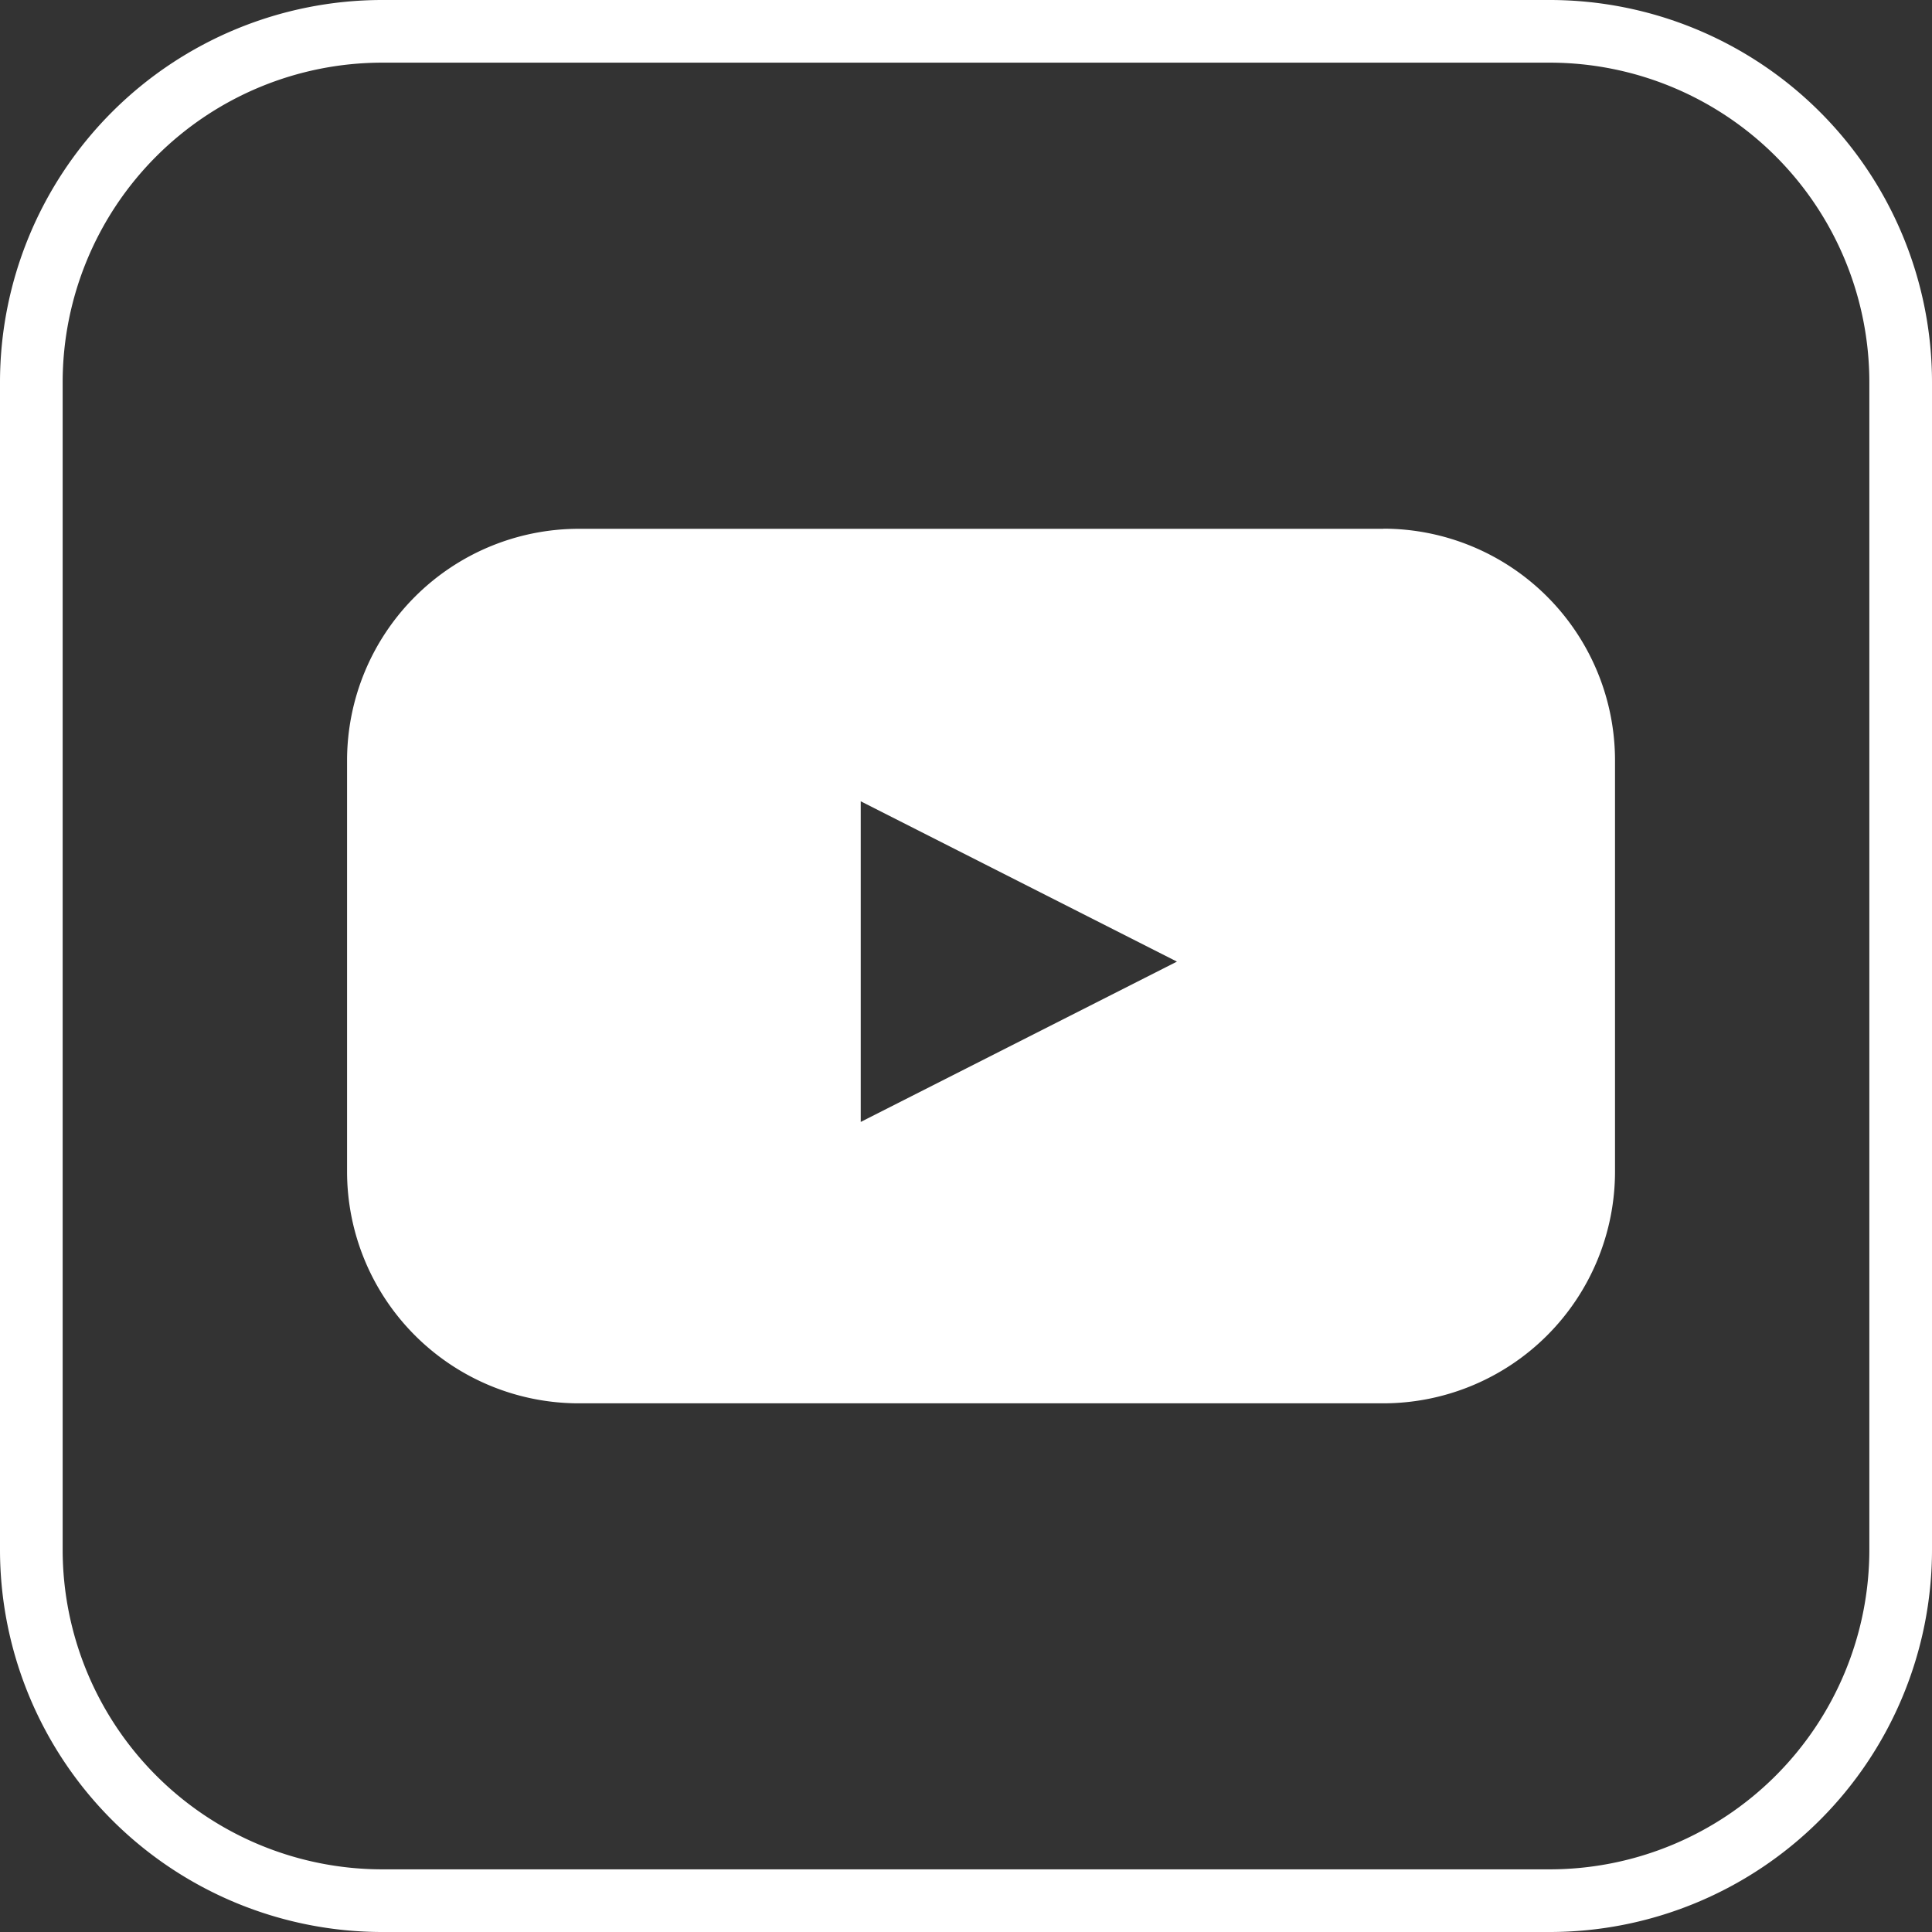 <svg xmlns="http://www.w3.org/2000/svg" width="61.668" height="61.668" viewBox="0 0 61.668 61.668">
  <rect x="0" y="0" width="61.668" height="61.668" fill="#333333" stroke="none"/>
  <g id="youtube" transform="translate(12151.667 -1133)">
    <path id="Rectangle_3453" data-name="Rectangle 3453" d="M11.207,0H48.462A11.206,11.206,0,0,1,59.668,11.206V48.461A11.207,11.207,0,0,1,48.461,59.668H11.207A11.207,11.207,0,0,1,0,48.461V11.207A11.207,11.207,0,0,1,11.207,0Z" transform="translate(-12150.667 1134)" fill="none" stroke="#fff" stroke-miterlimit="10" stroke-width="2"/>
    <path id="Path_47125" data-name="Path 47125" d="M198.488,16.879H172.811a7.4,7.4,0,0,0-7.4,7.4V37.393a7.4,7.4,0,0,0,7.4,7.4h25.677a7.4,7.4,0,0,0,7.395-7.4V24.275a7.4,7.4,0,0,0-7.395-7.4M181.807,35.811V25.577L191.9,30.694Z" transform="translate(-12306 1133)" fill="#fff"/>
  </g>
</svg>
